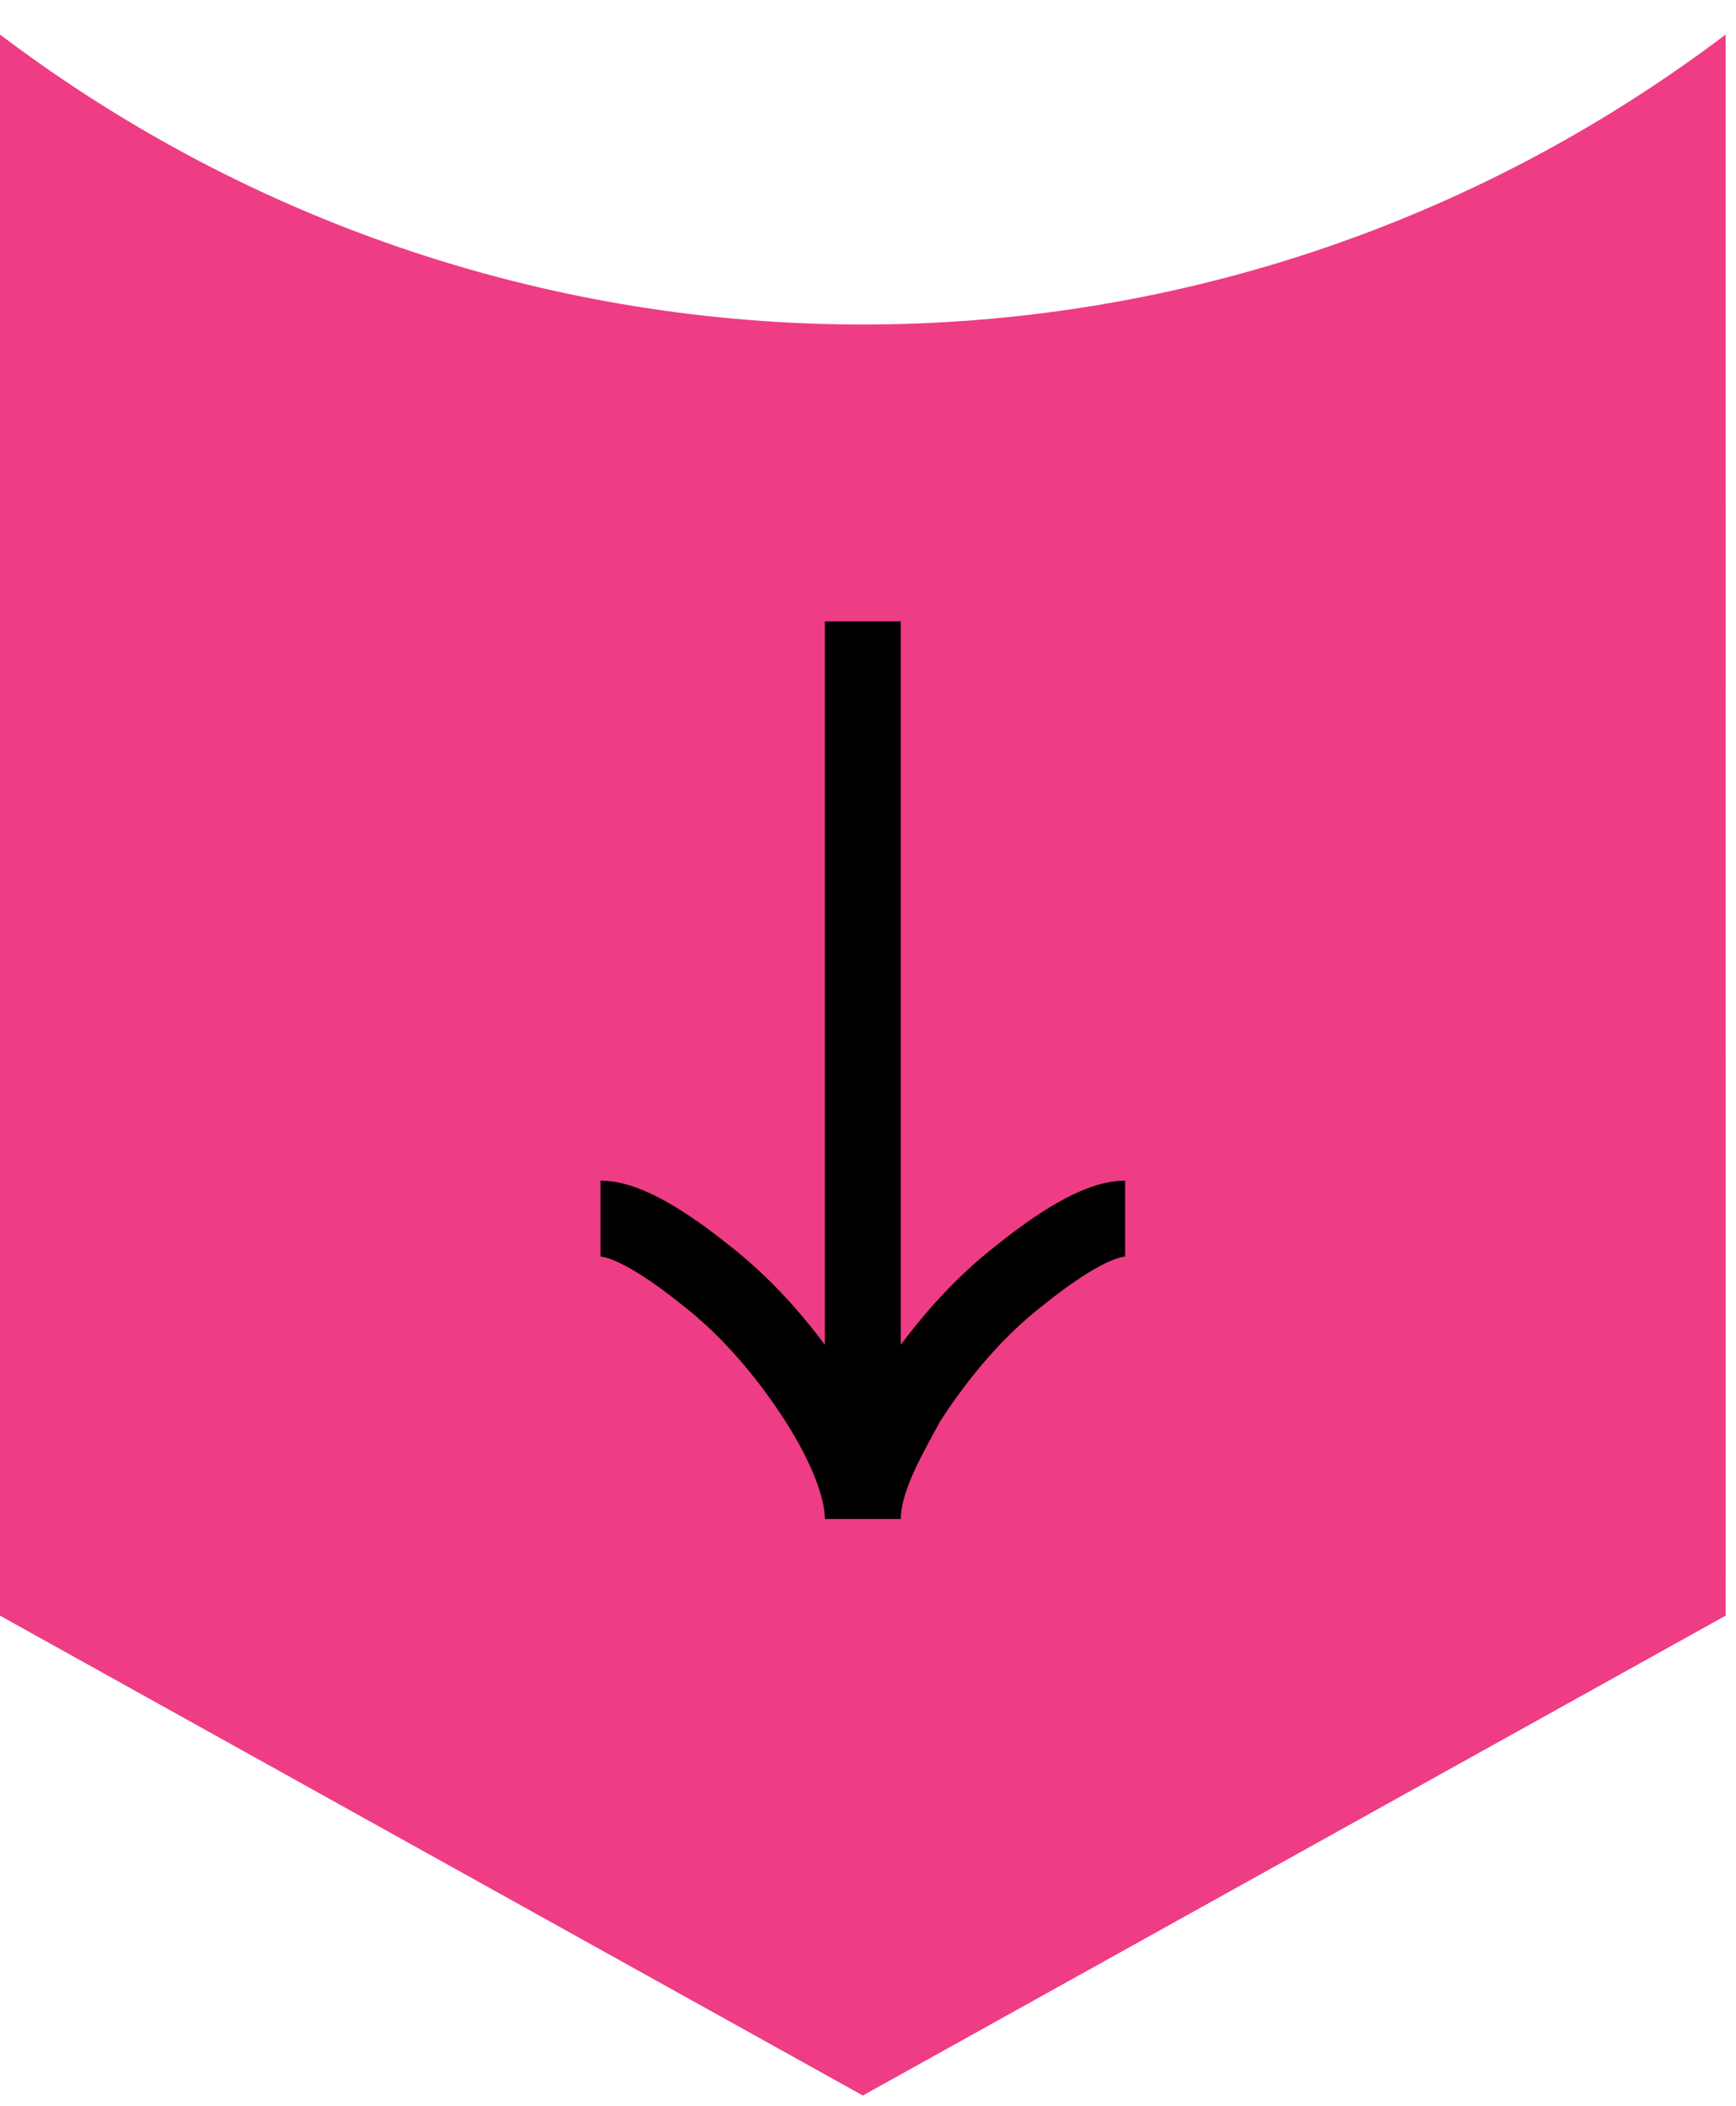 <?xml version="1.0" encoding="UTF-8"?>
<svg id="Ebene_1" xmlns="http://www.w3.org/2000/svg" xmlns:xlink="http://www.w3.org/1999/xlink" version="1.1" viewBox="0 0 50.3 61">
  <!-- Generator: Adobe Illustrator 29.5.1, SVG Export Plug-In . SVG Version: 2.1.0 Build 141)  -->
  <defs>
    <style>
      .st0, .st1 {
        fill: none;
      }

      .st1 {
        stroke: #000;
        stroke-width: 2.2px;
      }

      .st2 {
        fill: #ee3c85;
      }

      .st3 {
        clip-path: url(#clippath);
      }
    </style>
    <clipPath id="clippath">
      <rect class="st0" x="12" y="18" width="26" height="26"/>
    </clipPath>
  </defs>
  <path class="st2" d="M0,46.8v-16.2s25,14.4,25,14.4l25-14.4v16.2l-25,13.9L0,46.8Z"/>
  <path class="st2" d="M0,19.8V1c14.8,11.2,35.2,11.2,50,0v18.8C34.1,27.2,15.9,27.2,0,19.8Z"/>
  <rect class="st2" y="14.7" width="50" height="31"/>
  <g class="st3">
    <path class="st1" d="M32.6,35.3c-.8,0-2,.8-3,1.6-1.3,1-2.4,2.3-3.3,3.7-.6,1.1-1.3,2.3-1.3,3.4M25,44c0-1-.6-2.3-1.3-3.4-.9-1.4-2-2.7-3.3-3.7-1-.8-2.2-1.6-3-1.6M25,44v-26"/>
  </g>
</svg>